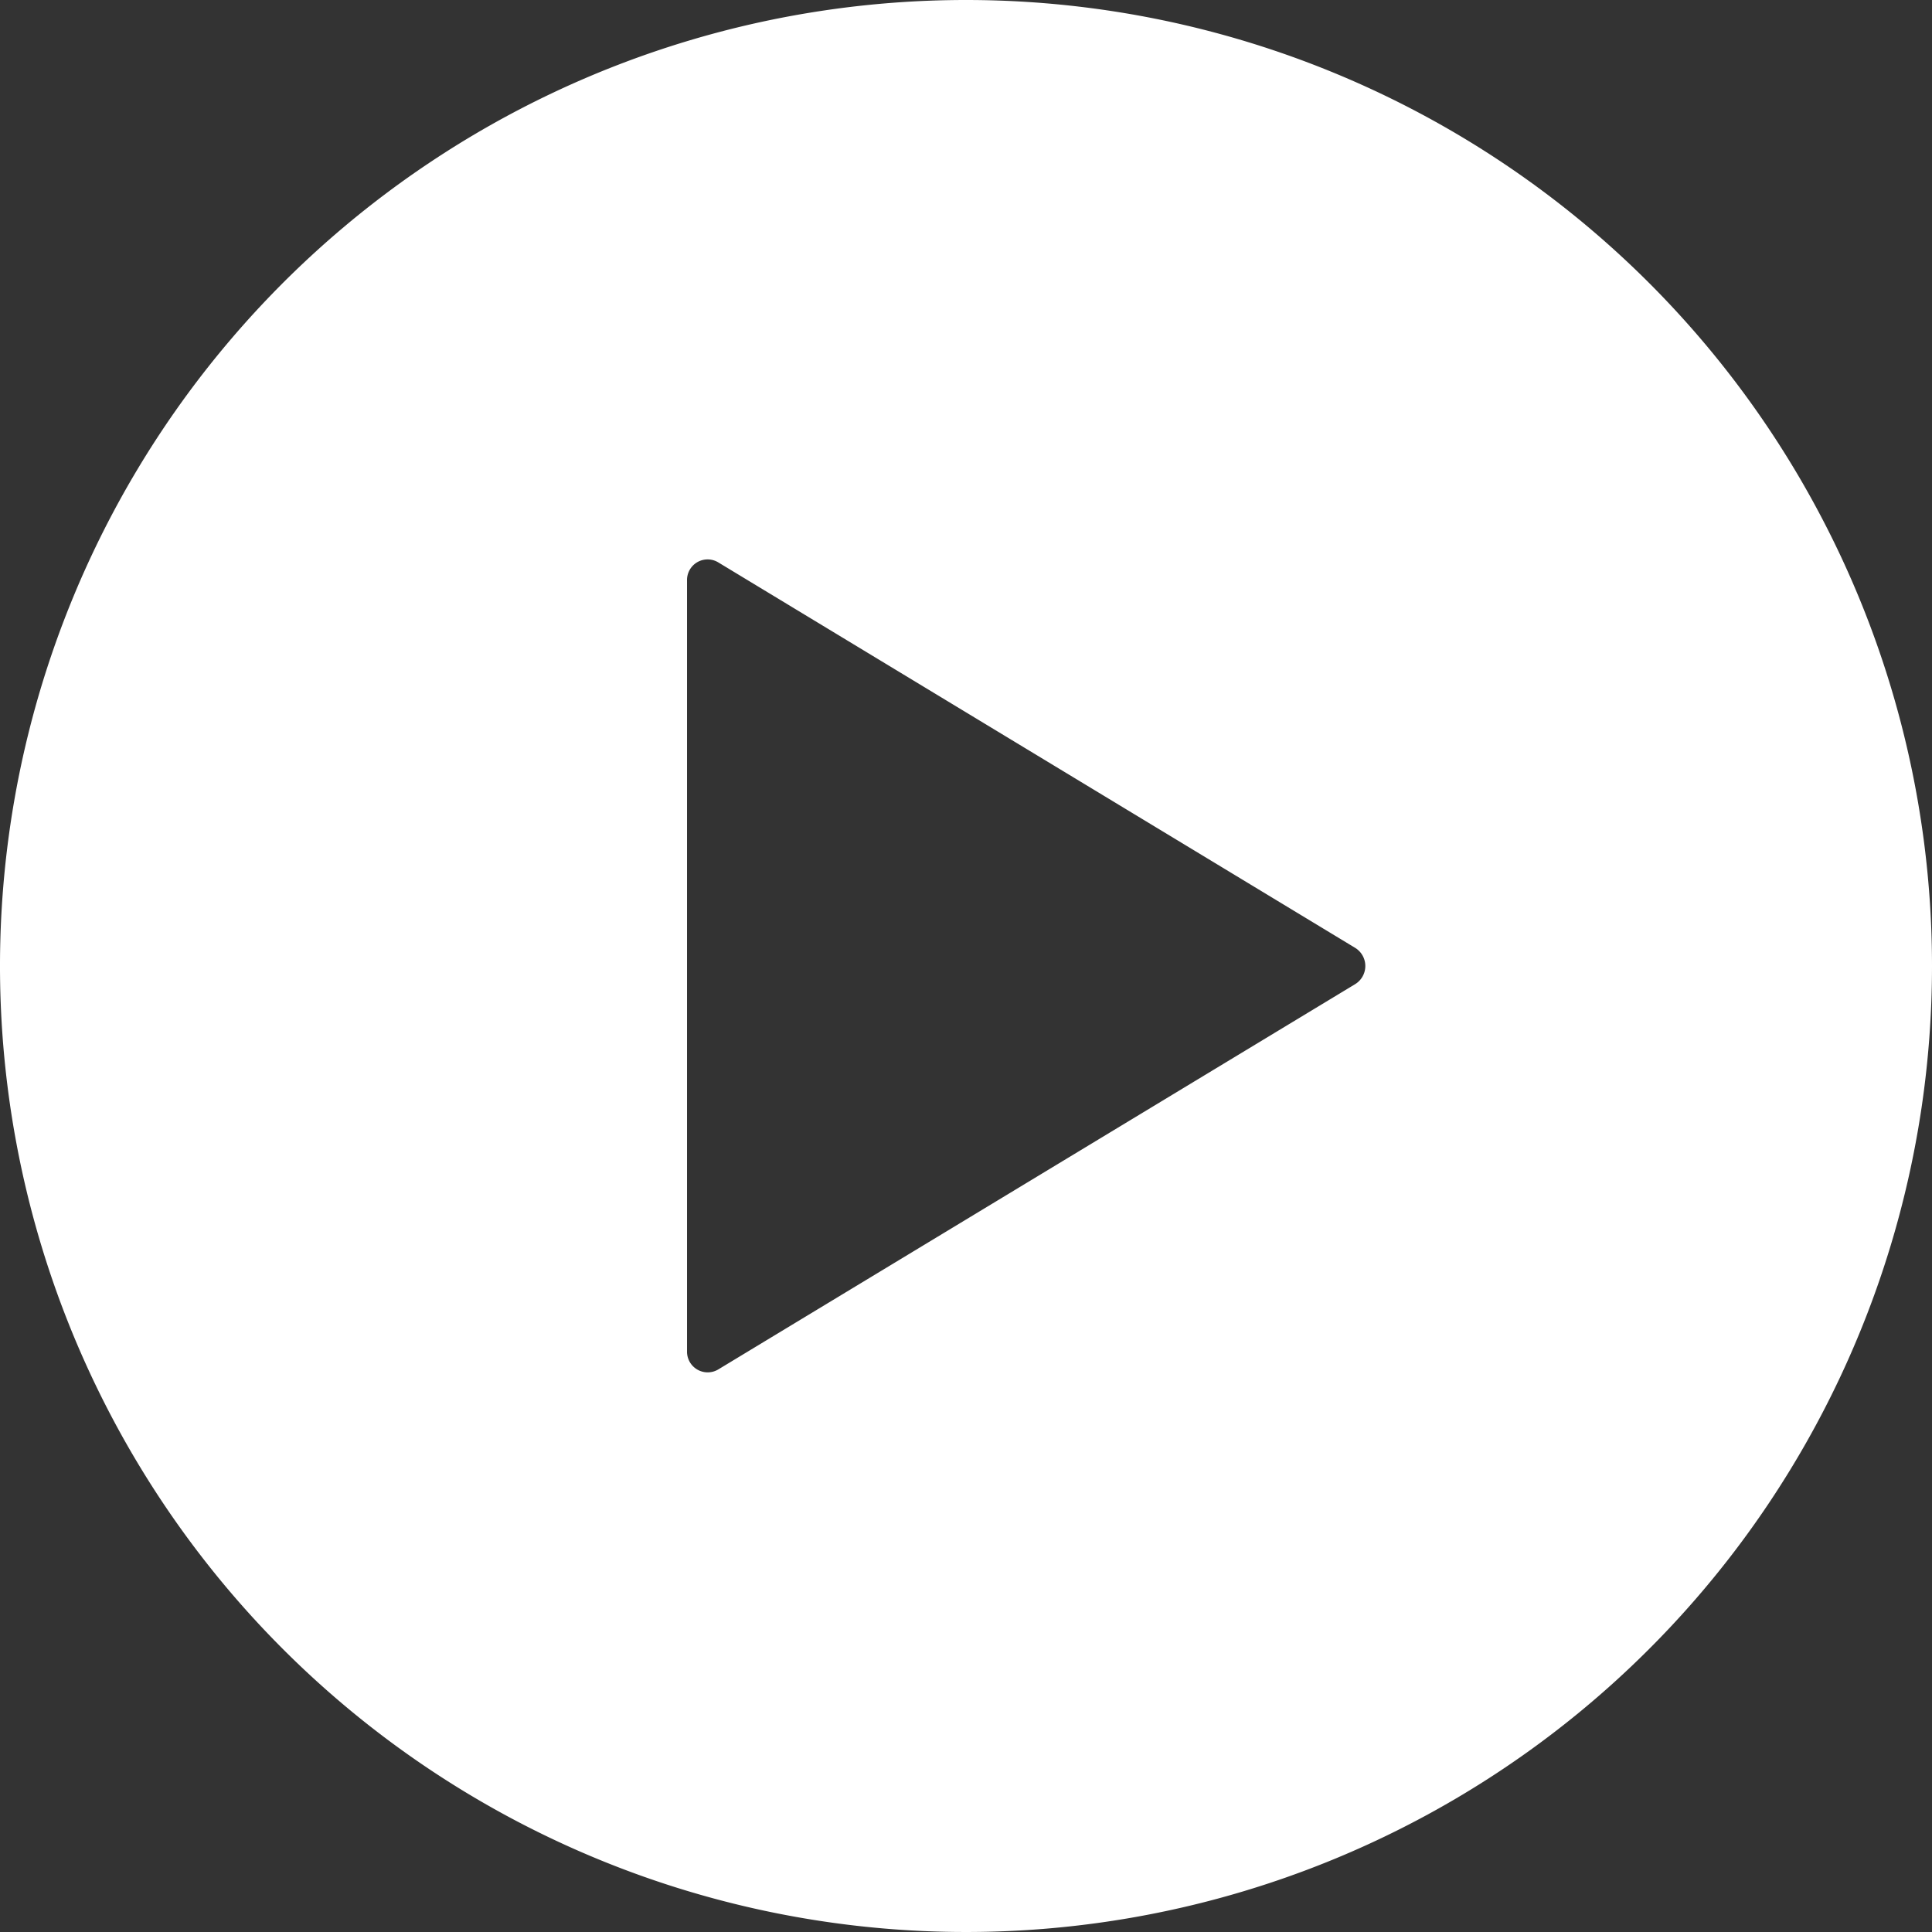 <svg xmlns="http://www.w3.org/2000/svg" width="58" height="58" viewBox="0 0 58 58"><rect x="0" y="0" width="58" height="58" fill="#333333" stroke="none"/><path d="M32.375,3.375a29,29,0,1,0,29,29A29,29,0,0,0,32.375,3.375ZM44.059,32.919,24.93,44.491A.62.62,0,0,1,24,43.947V20.8a.618.618,0,0,1,.934-.544L44.059,31.831A.639.639,0,0,1,44.059,32.919Z" transform="translate(-3.375 -3.375)" fill="#fff"/></svg>